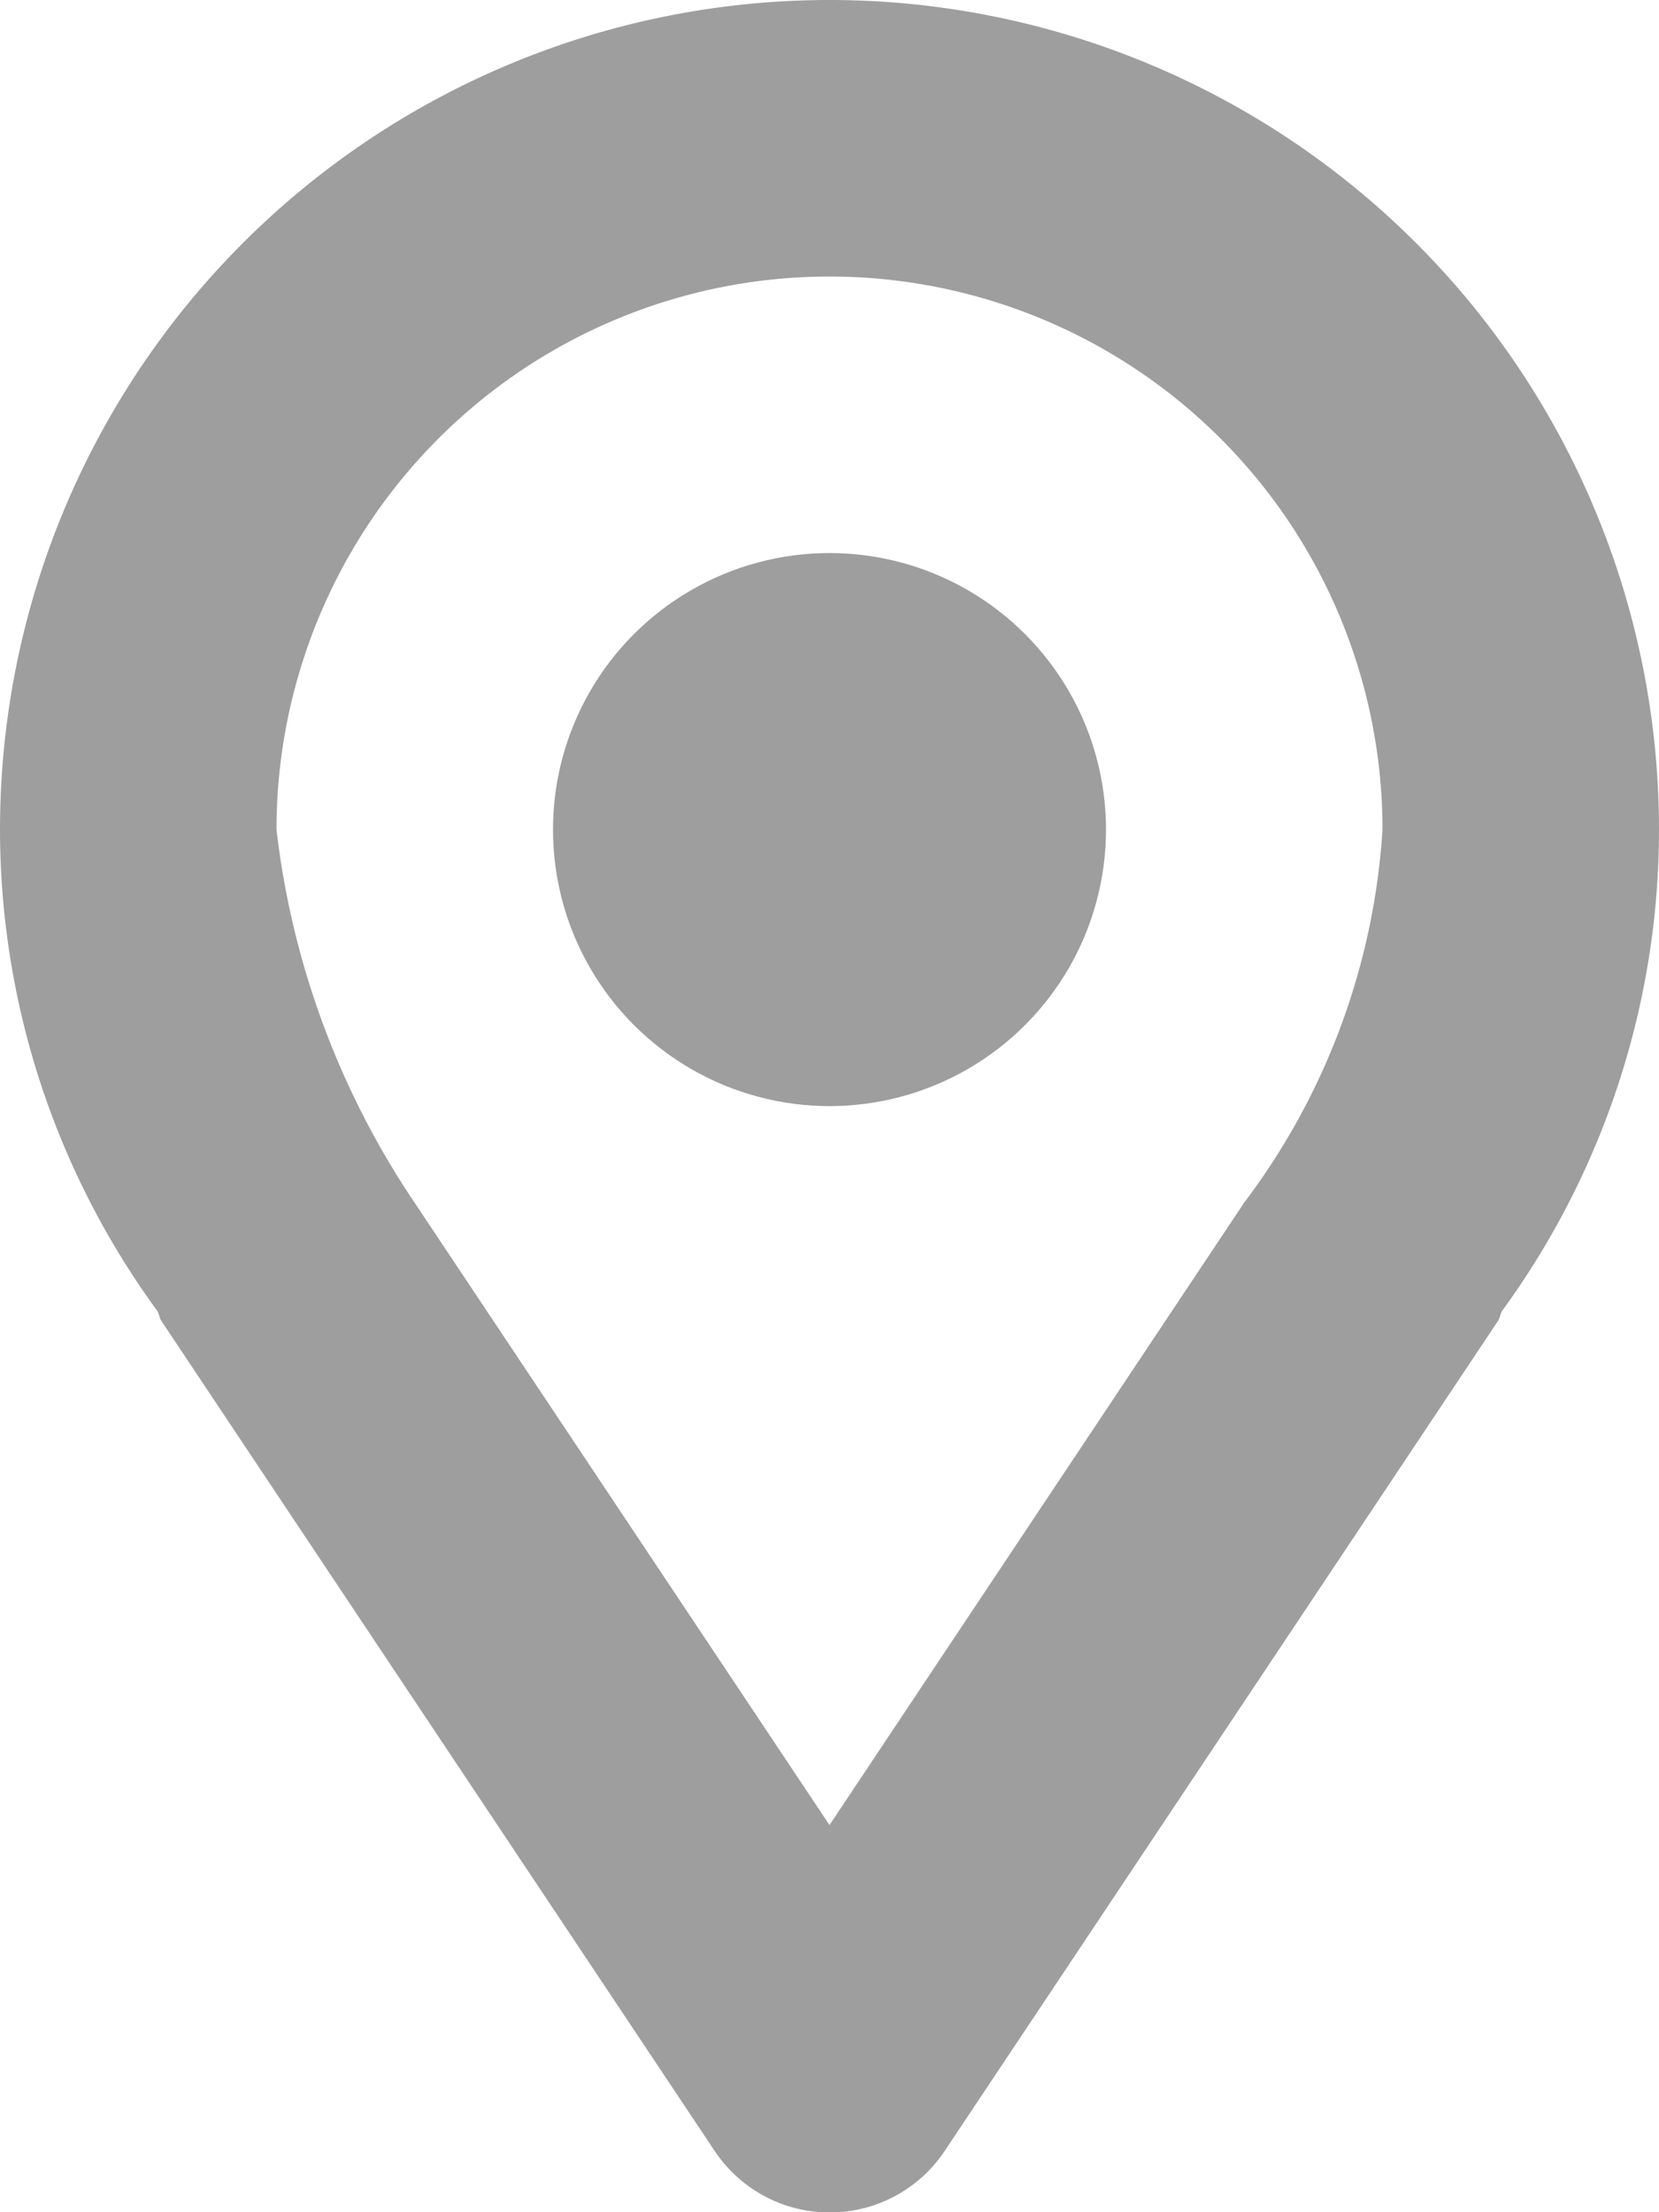 <svg xmlns="http://www.w3.org/2000/svg" viewBox="670 820 18 24"><defs><style>.a{fill:#9e9e9e;}</style></defs><g transform="translate(670 820)"><path class="a" d="M17,0A9,9,0,0,0,8,9a8.859,8.859,0,0,0,1.708,5.224c.019.035.022.075.044.108l6,9a1.5,1.5,0,0,0,2.5,0l6-9c.022-.034.025-.073.044-.108A8.859,8.859,0,0,0,26,9,9,9,0,0,0,17,0Zm4.5,13.046L17,19.8l-4.5-6.75A9.117,9.117,0,0,1,11,9,6,6,0,0,1,23,9,7.489,7.489,0,0,1,21.5,13.046Z" transform="translate(-8)"/><circle class="a" cx="3" cy="3" r="3" transform="translate(6 6)"/></g></svg>